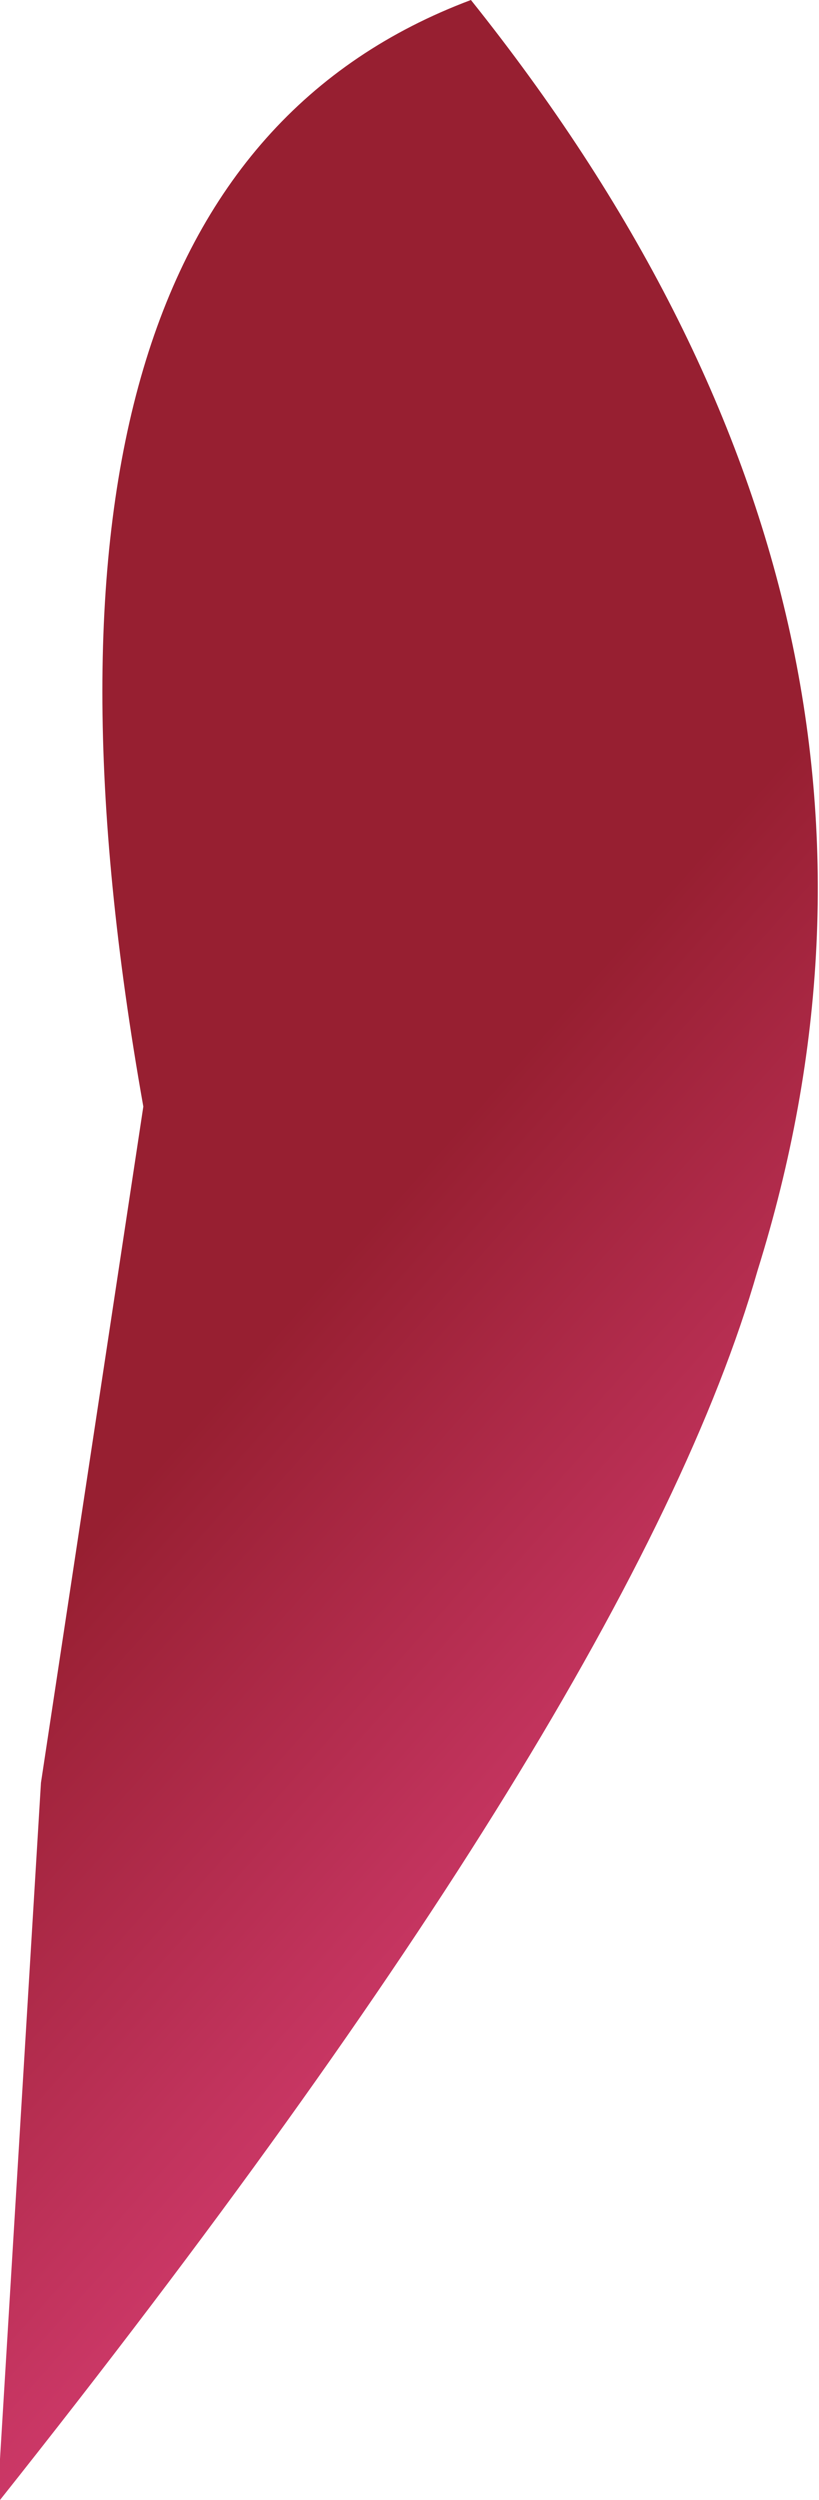 <?xml version="1.0" encoding="UTF-8" standalone="no"?>
<svg xmlns:xlink="http://www.w3.org/1999/xlink" height="6.1px" width="2.0px" xmlns="http://www.w3.org/2000/svg">
  <g transform="matrix(1.0, 0.0, 0.0, 1.0, 0.0, 0.0)">
    <path d="M0.0 6.1 L0.0 6.0 0.1 4.35 0.35 2.7 Q-0.05 0.45 1.15 0.0 2.35 1.5 1.85 3.1 1.55 4.15 0.0 6.1" fill="url(#gradient0)" fill-rule="evenodd" stroke="none"/>
  </g>
  <defs>
    <linearGradient gradientTransform="matrix(9.0E-4, 8.0E-4, -8.0E-4, 9.0E-4, 1.5, 3.8)" gradientUnits="userSpaceOnUse" id="gradient0" spreadMethod="pad" x1="-819.2" x2="819.2">
      <stop offset="0.0" stop-color="#971f31"/>
      <stop offset="1.0" stop-color="#e1427d"/>
    </linearGradient>
  </defs>
</svg>
